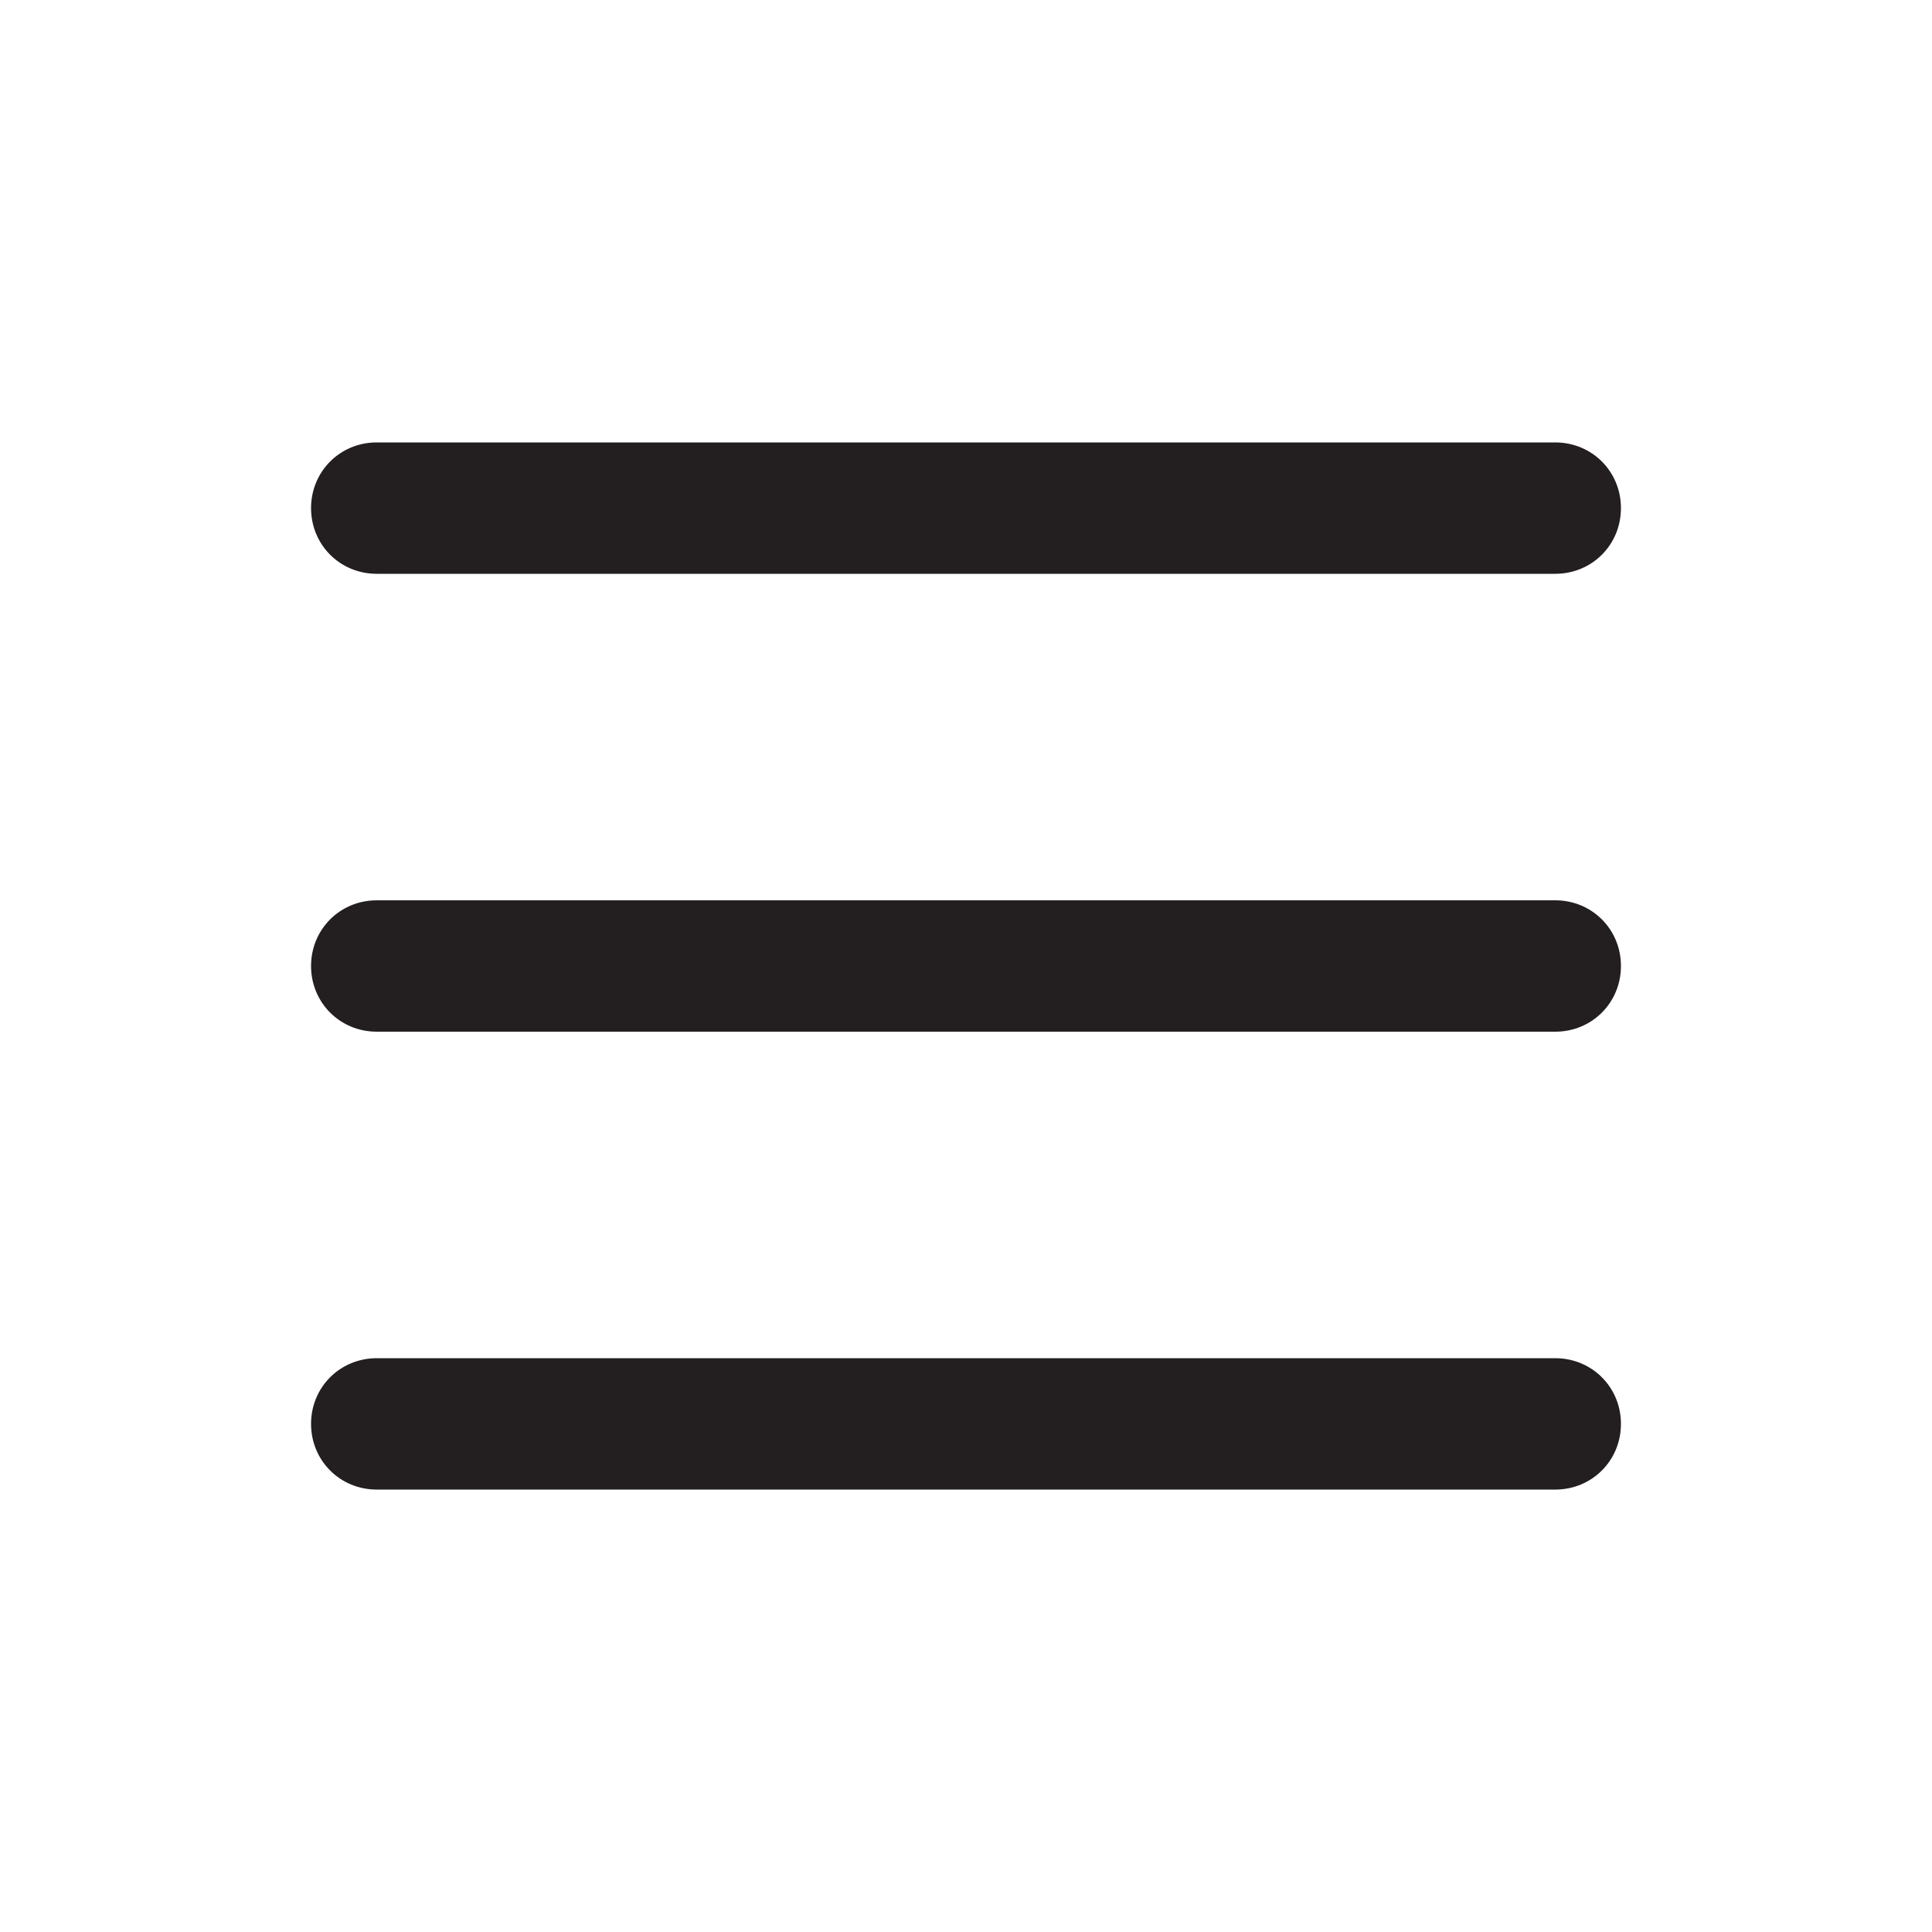 <?xml version="1.0" encoding="utf-8"?>
<!-- Generator: Adobe Illustrator 23.0.5, SVG Export Plug-In . SVG Version: 6.00 Build 0)  -->
<svg version="1.1" id="Layer_2" xmlns="http://www.w3.org/2000/svg" xmlns:xlink="http://www.w3.org/1999/xlink" x="0px" y="0px"
	 viewBox="0 0 100 100" style="enable-background:new 0 0 100 100;" xml:space="preserve">
<style type="text/css">
	.st0{fill-rule:evenodd;clip-rule:evenodd;fill:#231F20;}
</style>
<g>
	<g>
		<path class="st0" d="M19.5,29.7h61c1.9,0,3.4-1.5,3.4-3.4s-1.5-3.4-3.4-3.4h-61c-1.9,0-3.4,1.5-3.4,3.4S17.6,29.7,19.5,29.7z
			 M80.5,46.6h-61c-1.9,0-3.4,1.5-3.4,3.4c0,1.9,1.5,3.4,3.4,3.4h61c1.9,0,3.4-1.5,3.4-3.4C83.9,48.1,82.4,46.6,80.5,46.6z
			 M80.5,70.3h-61c-1.9,0-3.4,1.5-3.4,3.4s1.5,3.4,3.4,3.4h61c1.9,0,3.4-1.5,3.4-3.4S82.4,70.3,80.5,70.3z"/>
	</g>
</g>
</svg>
